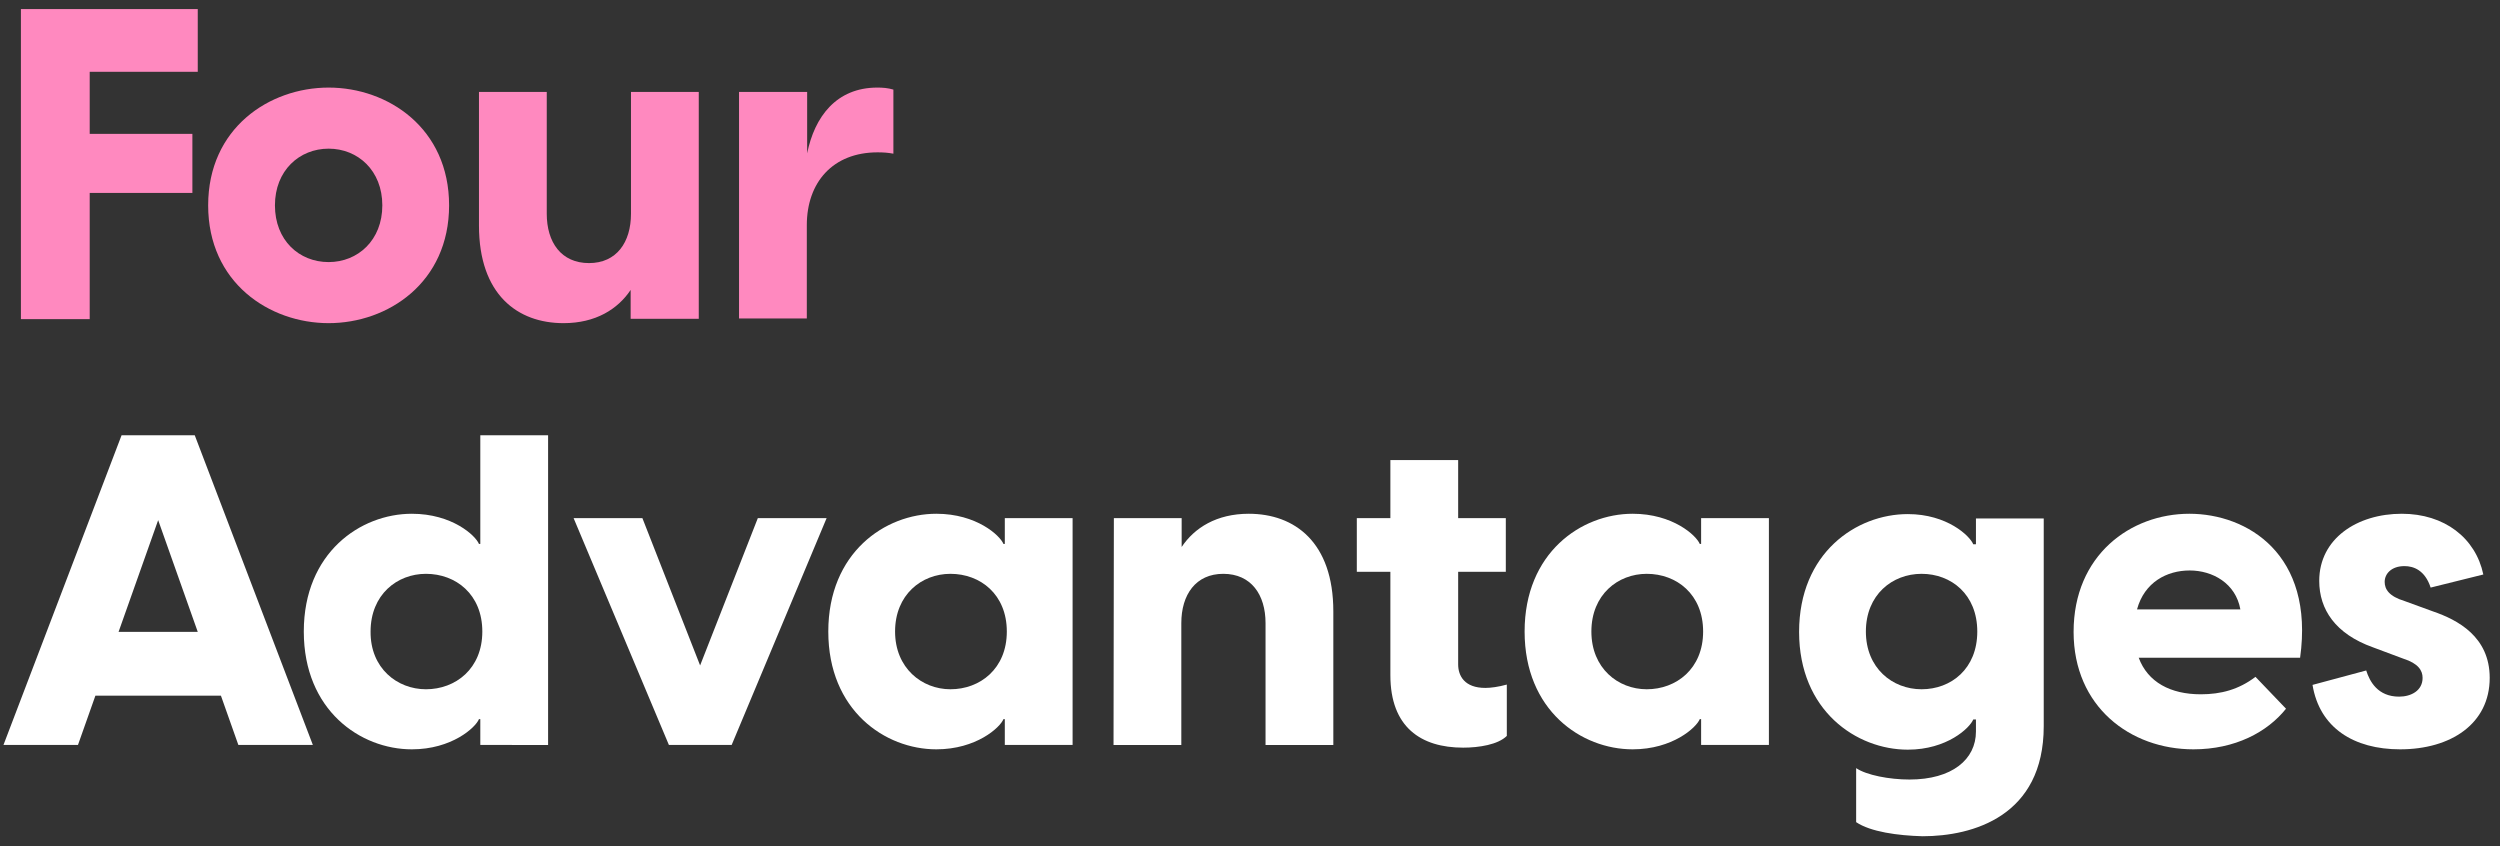 <?xml version="1.0" encoding="utf-8"?>
<!-- Generator: Adobe Illustrator 24.1.0, SVG Export Plug-In . SVG Version: 6.00 Build 0)  -->
<svg version="1.1" id="圖層_1" xmlns="http://www.w3.org/2000/svg" xmlns:xlink="http://www.w3.org/1999/xlink" x="0px" y="0px"
	 viewBox="0 0 745 252.2" style="enable-background:new 0 0 745 252.2;" xml:space="preserve">
<rect x="0" y="0" width="745" height="252.2" fill="#333333" stroke="none"/>
<style type="text/css">
	.st0{enable-background:new    ;}
	.st1{fill:#FF89BF;}
	.st2{fill:#FFFFFF;}
</style>
<g id="Group_13831" transform="translate(-170.268 -6982)">
	<g class="st0">
		<path class="st1" d="M176.4,6984.7h52.8v18.7H197v18.5h30.6v17.6H197v37.6h-20.5v-92.4H176.4z"/>
		<path class="st1" d="M232.3,7043.2c0-23,18.2-35.1,35.9-35.1s35.9,12.1,35.9,35.1s-18.2,35.1-35.9,35.1S232.3,7066.2,232.3,7043.2
			z M268.2,7060.1c8.7,0,16-6.5,16-16.9s-7.3-16.9-16-16.9s-16,6.5-16,16.9S259.4,7060.1,268.2,7060.1z"/>
		<path class="st1" d="M378.4,7077h-20.2v-8.6c-3.8,5.7-10.4,9.9-20,9.9c-13.7,0-25.2-8.5-25.2-29.1v-39.8h20.2v36.3
			c0,8.5,4.3,14.7,12.6,14.7c8.2,0,12.5-6.2,12.5-14.7v-36.3h20.2v67.6H378.4z"/>
		<path class="st1" d="M390.6,7009.4h20.2v18.3c2.2-10.9,8.7-19.6,20.9-19.6c1.6,0,3.1,0.1,4.8,0.6v19.1c-1.6-0.3-3-0.4-4.7-0.4
			c-13.4,0-21.1,9-21.1,21.7v27.8h-20.2v-67.5H390.6z"/>
	</g>
	<g class="st0">
		<path class="st2" d="M228.3,7111.7l35.2,92.3h-22.2l-5.2-14.7h-37.4l-5.2,14.7h-22.2l35.2-92.3H228.3z M229.2,7170.3l-11.8-33.3
			l-11.8,33.3H229.2z"/>
		<path class="st2" d="M313.4,7204v-7.7H313c-1,2.5-8.1,9-20,9c-15.3,0-32.2-11.6-32.2-35.1s16.9-35.1,32.2-35.1c12,0,19,6.5,20,9
			h0.4v-32.4h20.2v92.3L313.4,7204L313.4,7204z M297.2,7187.4c8.8,0,16.8-6.1,16.8-17.2s-7.9-17.2-16.8-17.2
			c-8.6,0-16.5,6.2-16.5,17.2C280.6,7181.1,288.6,7187.4,297.2,7187.4z"/>
		<path class="st2" d="M341.2,7136.4h20.5l17.2,43.9l17.2-43.9h20.5l-28.3,67.6h-18.7L341.2,7136.4z"/>
		<path class="st2" d="M417.1,7170.2c0-23.5,16.9-35.1,32.2-35.1c12,0,19,6.5,20,9h0.4v-7.7h20.2v67.6h-20.2v-7.7h-0.4
			c-1,2.5-8.1,9-20,9C434,7205.3,417.1,7193.7,417.1,7170.2z M453.5,7187.4c8.8,0,16.8-6.1,16.8-17.2s-7.9-17.2-16.8-17.2
			c-8.6,0-16.5,6.2-16.5,17.2C437,7181.1,445,7187.4,453.5,7187.4z"/>
		<path class="st2" d="M502.2,7136.4h20.2v8.6c3.8-5.7,10.4-9.9,20-9.9c13.7,0,25.2,8.5,25.2,29.1v39.8h-20.2v-36.3
			c0-8.5-4.3-14.7-12.6-14.7c-8.2,0-12.5,6.2-12.5,14.7v36.3h-20.2L502.2,7136.4L502.2,7136.4z"/>
		<path class="st2" d="M584.6,7183.2v-30.8h-10v-16h10v-17.3h20.2v17.3H619v16h-14.2v27.6c0,3.4,1.9,7,8.1,7c1.6,0,3.9-0.3,6.4-1
			v15.3c-2.6,2.6-8.3,3.5-13,3.5C593.7,7204.8,584.6,7198.7,584.6,7183.2z"/>
		<path class="st2" d="M624.6,7170.2c0-23.5,16.9-35.1,32.2-35.1c12,0,19,6.5,20,9h0.4v-7.7h20.2v67.6h-20.2v-7.7h-0.4
			c-1,2.5-8.1,9-20,9C641.5,7205.3,624.6,7193.7,624.6,7170.2z M661,7187.4c8.8,0,16.8-6.1,16.8-17.2s-7.9-17.2-16.8-17.2
			c-8.6,0-16.5,6.2-16.5,17.2C644.5,7181.1,652.4,7187.4,661,7187.4z"/>
		<path class="st2" d="M723.4,7227v-16.1c3.1,2.1,9.9,3.4,15.9,3.4c12.7,0,19.8-6,19.8-14.3v-3.6h-0.8c-1,2.5-7.8,9-19.5,9
			c-15.3,0-32.4-11.6-32.4-35.1s17-35.1,32.4-35.1c11.7,0,18.5,6.5,19.5,9h0.8v-7.7h20.2v61.9c0,26.8-21.1,32.8-36.1,32.8
			C735.8,7231,727.7,7229.9,723.4,7227z M742.9,7187.4c8.8,0,16.6-6.1,16.6-17.2s-7.8-17.2-16.6-17.2c-8.7,0-16.6,6.2-16.6,17.2
			C726.3,7181.1,734.2,7187.4,742.9,7187.4z"/>
		<path class="st2" d="M788.2,7170.3c0-22.9,17-35.2,34.5-35.2c17.2,0,37.3,12,33,42.9h-48.1c2.7,7.3,9.5,10.9,18.5,10.9
			c6,0,11.3-1.4,16.3-5.2l9.1,9.5c-5.6,7-15.2,12.1-27.6,12.1C805.1,7205.3,788.2,7192.6,788.2,7170.3z M837.9,7163.6
			c-1.4-7.8-8.3-11.6-15.1-11.6s-13.5,3.5-15.7,11.6H837.9z"/>
		<path class="st2" d="M859.4,7186.1l16-4.3c1,3.2,3.4,7.8,9.8,7.8c3.6,0,7-1.8,7-5.6c0-2.2-1.3-4.3-5.7-5.7l-9.1-3.4
			c-11.2-4-16-11.3-16-19.8c0-12.6,11.3-20,24.6-20c12.7,0,22,7.2,24.3,18.1l-15.7,3.9c-1.7-5.2-5.1-6.4-7.8-6.4
			c-3.9,0-5.9,2.3-5.9,4.7c0,2.2,1.3,4.3,5.9,5.7l8.5,3.1c7.3,2.5,16.9,7.5,16.9,19.8c0,13.7-11.6,21.3-26.7,21.3
			C871.7,7205.3,861.5,7198.9,859.4,7186.1z"/>
	</g>
</g>
</svg>
